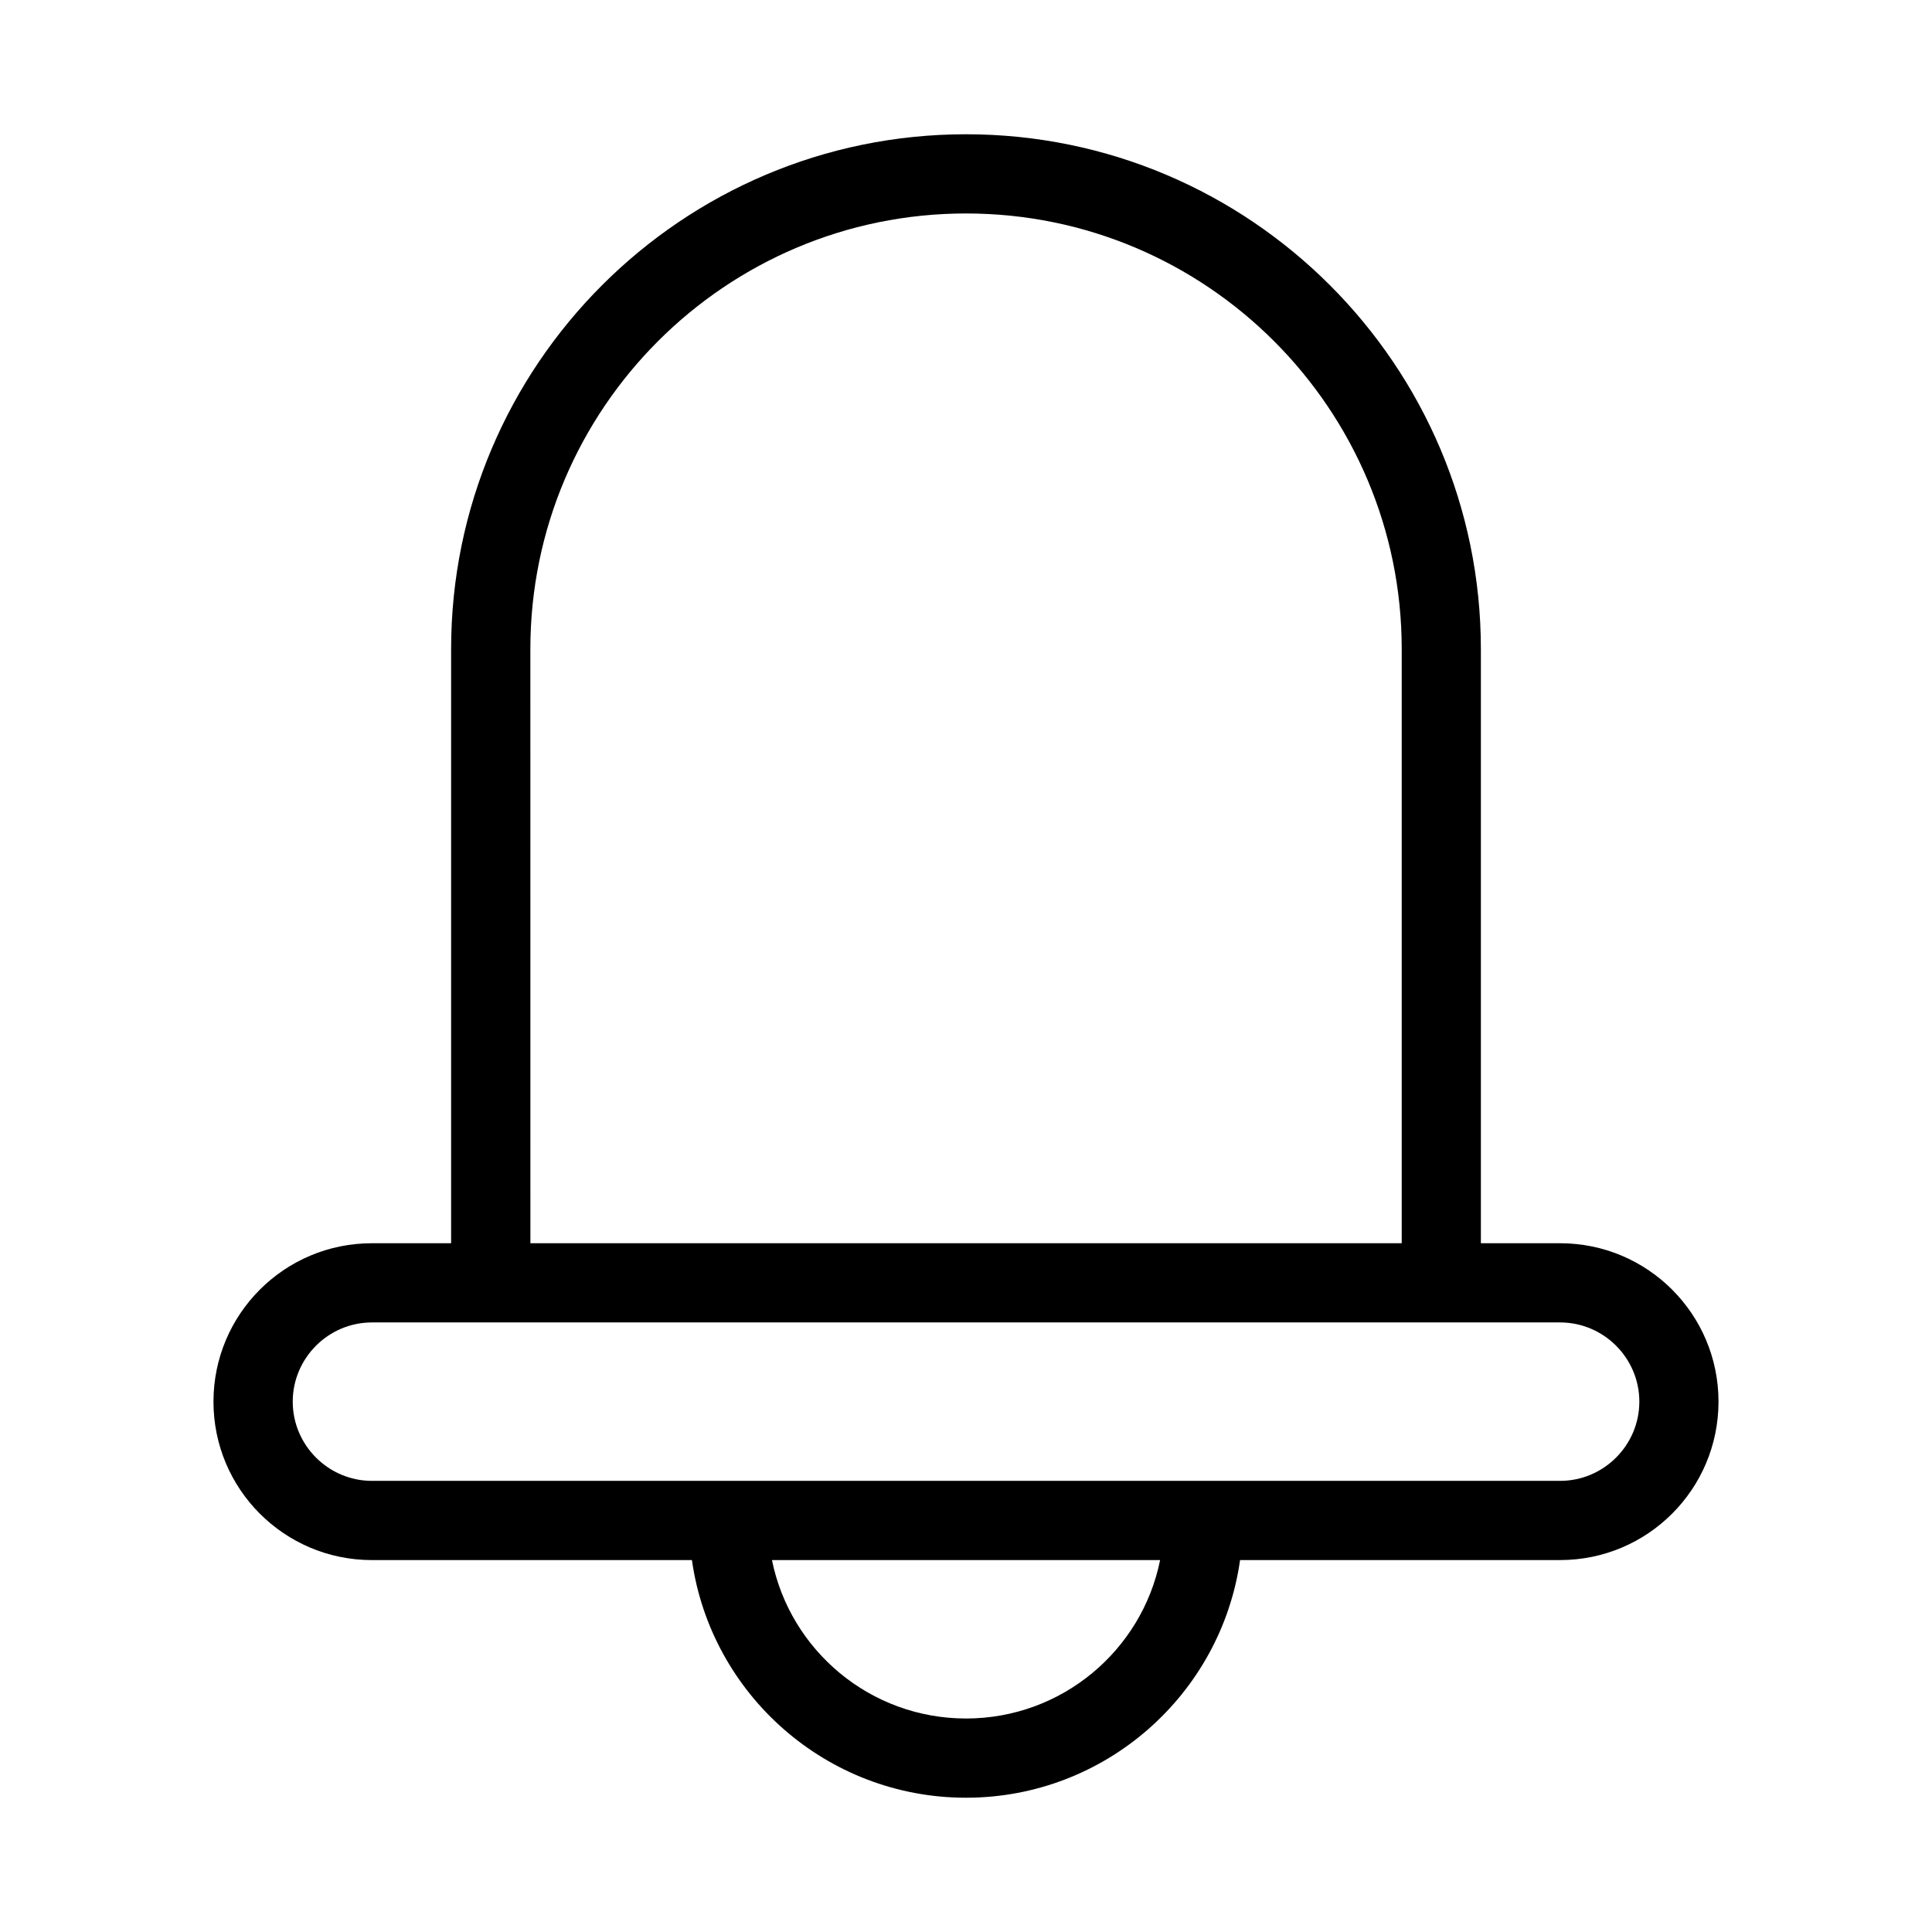 <?xml version="1.0" encoding="UTF-8"?>
<!-- The Best Svg Icon site in the world: iconSvg.co, Visit us! https://iconsvg.co -->
<svg fill="#000000" width="800px" height="800px" version="1.1" viewBox="144 144 512 512" xmlns="http://www.w3.org/2000/svg">
 <path d="m557.44 473.47h-20.992v-157.44c0-75.258-61.191-136.45-136.45-136.45-75.254 0-136.45 61.191-136.45 136.45v157.44h-20.992c-23.195 0-41.984 18.789-41.984 41.984 0 23.195 18.789 41.984 41.984 41.984h84.809c5.039 35.582 35.688 62.977 72.633 62.977s67.594-27.395 72.633-62.977l84.805-0.004c23.195 0 41.984-18.789 41.984-41.984s-18.785-41.98-41.984-41.98zm-272.89-157.44c0-63.711 51.746-115.46 115.46-115.46s115.46 51.746 115.46 115.46v157.44h-230.91zm115.46 283.39c-25.402 0-46.602-18.055-51.43-41.984h102.86c-4.828 23.934-26.031 41.984-51.43 41.984zm157.44-62.977h-314.88c-11.547 0-20.992-9.445-20.992-20.992s9.445-20.992 20.992-20.992h314.88c11.547 0 20.992 9.445 20.992 20.992-0.004 11.547-9.449 20.992-20.996 20.992z"/>
</svg>